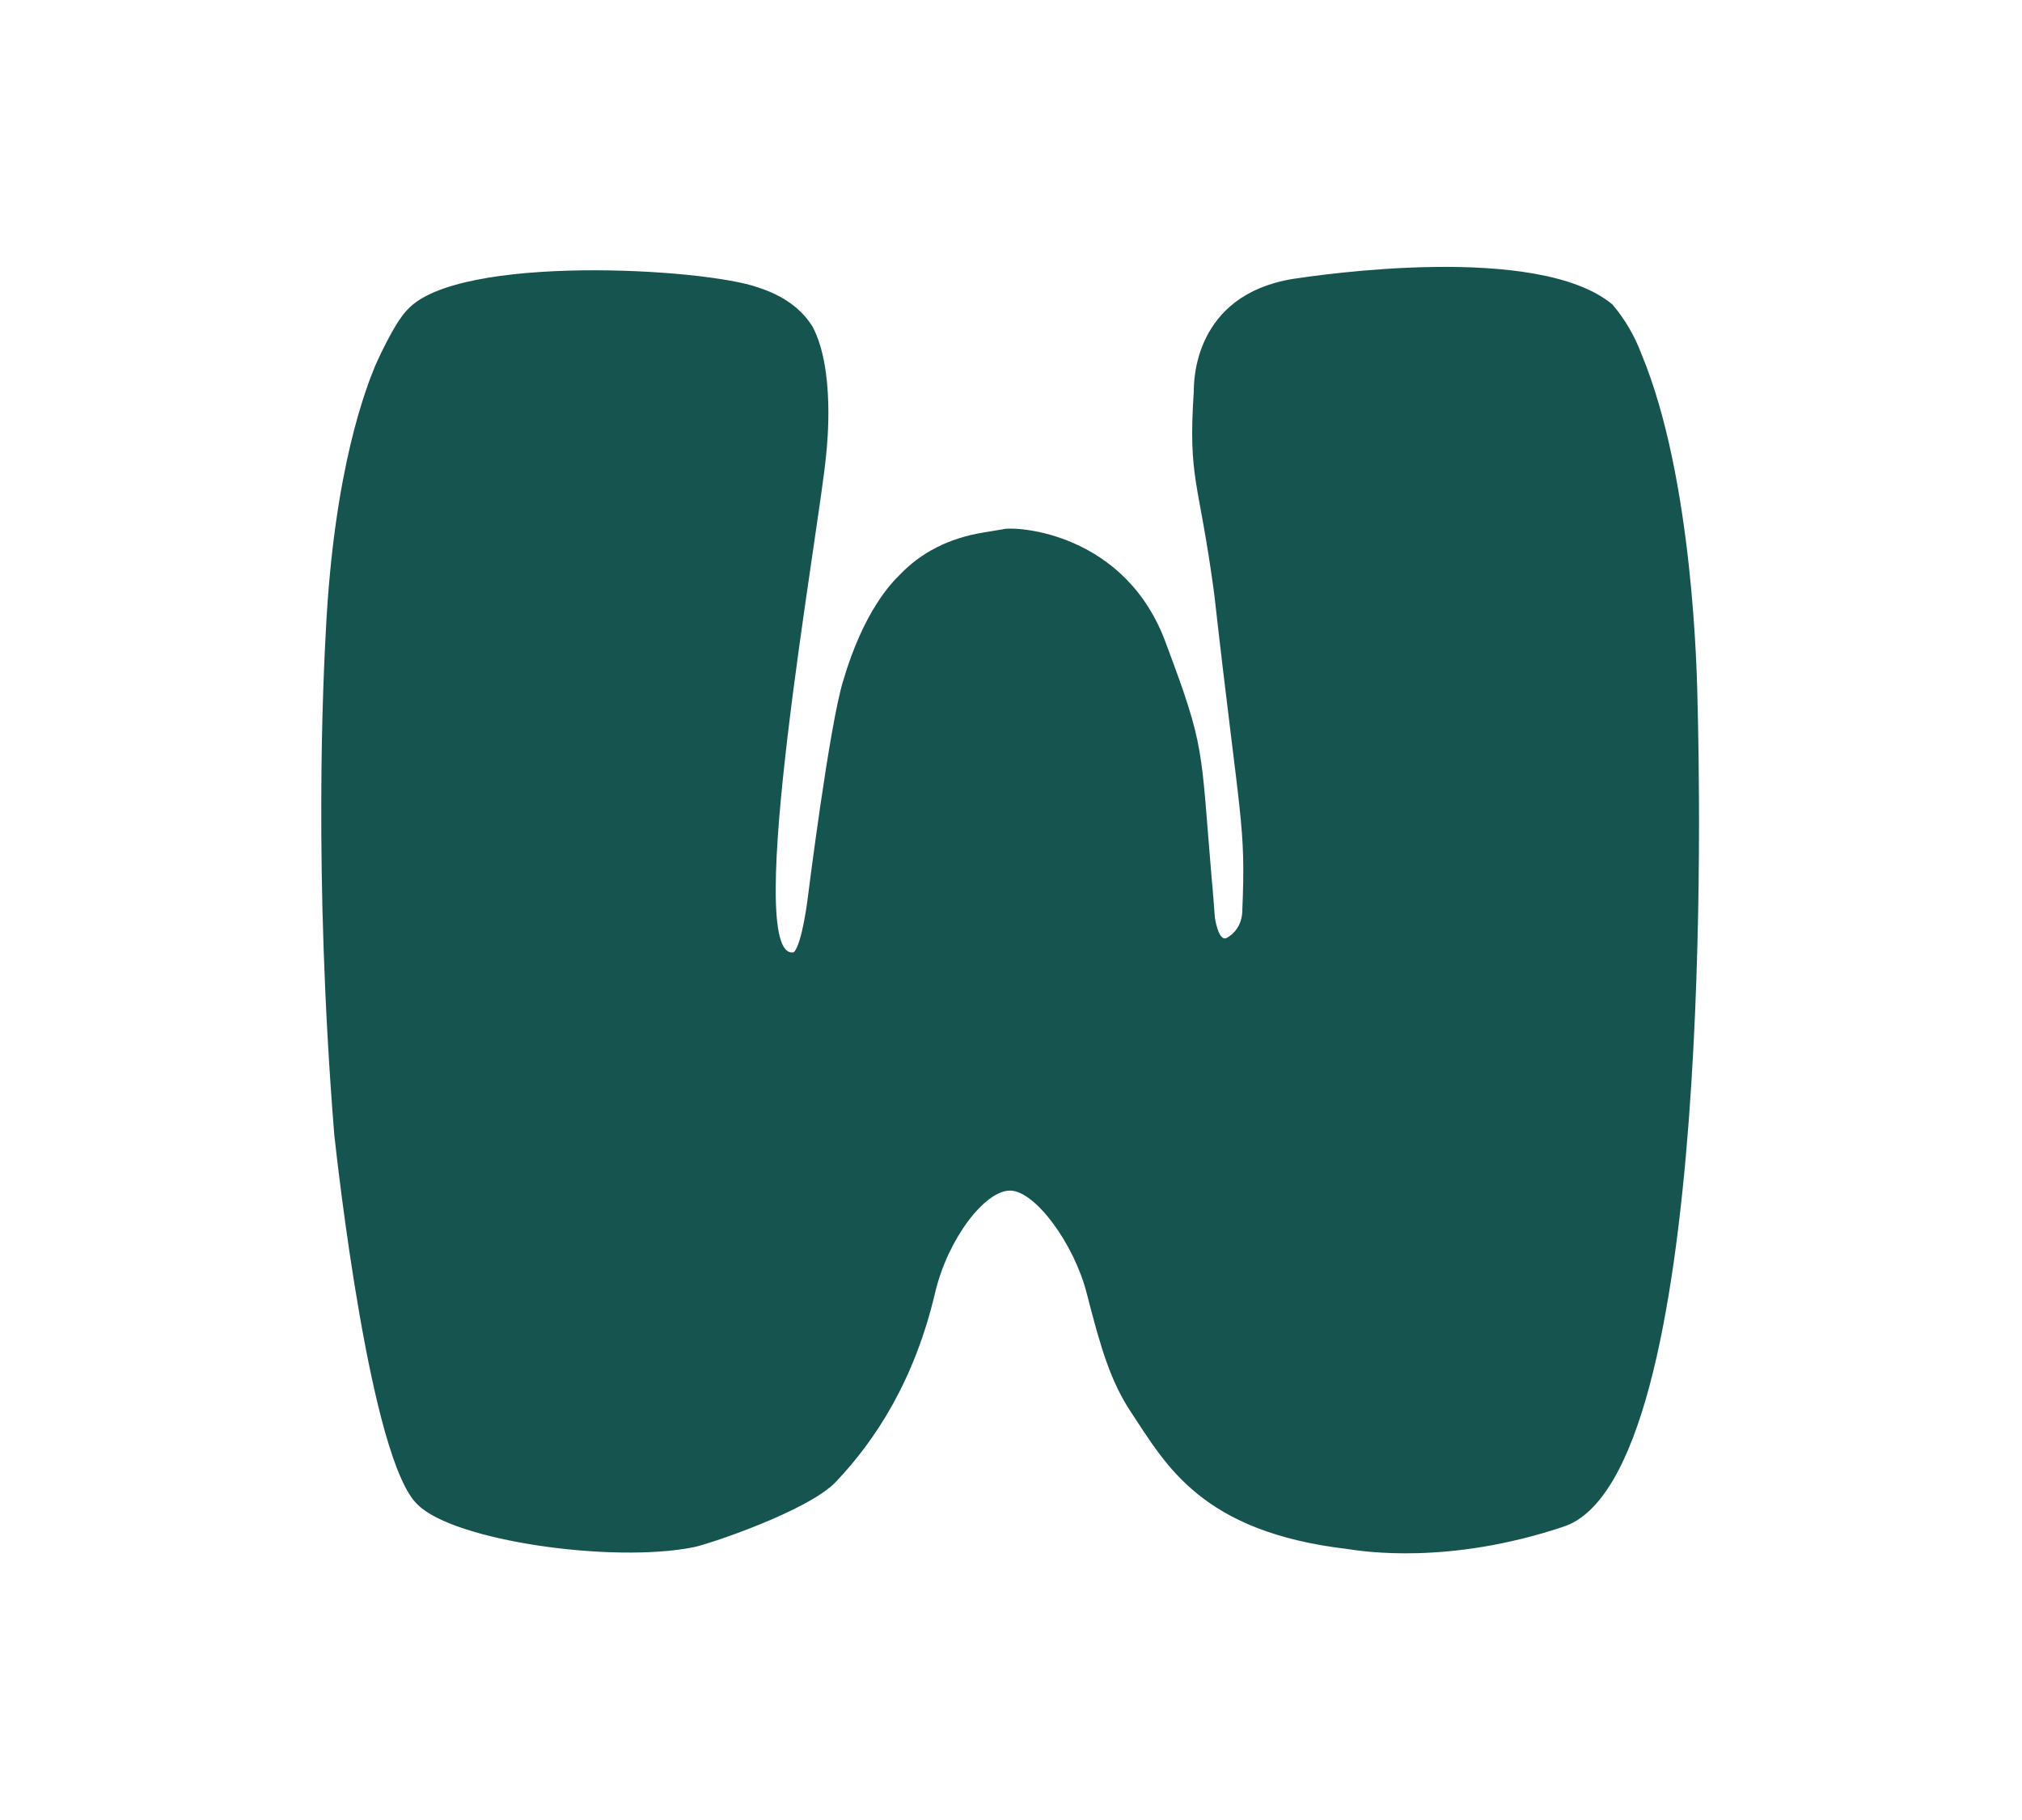 <?xml version="1.0" encoding="UTF-8" standalone="no"?>
<!DOCTYPE svg PUBLIC "-//W3C//DTD SVG 1.1//EN" "http://www.w3.org/Graphics/SVG/1.1/DTD/svg11.dtd">
<svg width="100%" height="100%" viewBox="0 0 1702 1532" version="1.1" xmlns="http://www.w3.org/2000/svg" xmlns:xlink="http://www.w3.org/1999/xlink" xml:space="preserve" xmlns:serif="http://www.serif.com/" style="fill-rule:evenodd;clip-rule:evenodd;stroke-linejoin:round;stroke-miterlimit:2;">
    <g transform="matrix(1,0,0,1,-9732.158,-1026.917)">
        <g transform="matrix(1,0,0,1.734,7568.463,-482.319)">
            <rect x="2163.695" y="870.566" width="1701.281" height="883.371" style="fill:none;"/>
        </g>
        <g transform="matrix(6.412,0,0,3.582,5812.902,-1431.192)">
            <path d="M702.269,1049.788C691.647,1053.592 670.833,1048.307 666.075,1039.788C659.879,1029.548 655.561,959.974 655.127,952.988C652.326,891.13 653.728,844.057 654.01,834.588C655.086,796.048 659.381,777.083 660.489,772.188C660.757,771.112 662.992,762.108 664.734,758.988C671.391,745.879 703.773,749.24 710.759,753.788C714.036,755.655 716.419,758.722 717.908,762.988C720.87,773.006 719.837,790.588 719.695,792.988C718.875,809.881 708.512,912.473 715.45,909.988C716.564,907.962 717.296,896.975 717.296,896.975C717.296,896.975 720.125,856.488 721.93,846.188C724.629,829.755 728.293,823.195 729.303,821.388C732.132,816.055 735.782,812.722 740.25,811.388L742.931,810.588C744.615,809.834 759.128,811.295 764.379,837.788C769.47,862.091 768.839,861.77 770.318,893.014C770.39,893.786 770.718,901.802 770.718,901.802C770.718,901.802 771.185,907.742 772.311,906.588C774.322,904.528 774.322,900.725 774.322,900.188C774.807,879.617 774.037,879.835 770.635,825.788C768.634,798.919 767.175,799.124 767.954,778.188C767.954,775.836 767.954,755.655 780.912,751.788C784.191,750.908 813.1,743.144 822.915,757.788C824.554,761.255 825.82,765.122 826.713,769.388C833.52,798.633 834.016,844.802 834.086,851.388C834.306,866.939 836.659,1033.35 816.436,1044.988C801.448,1053.933 790.284,1050.81 788.062,1050.188C768.975,1046.168 764.326,1030.508 759.765,1018.2C757.042,1010.85 755.79,1003.325 753.879,989.988C752.244,978.582 747.139,965.988 743.825,965.988C740.511,965.988 735.655,977.371 733.994,989.988C731.302,1010.445 726.254,1024.461 720.966,1034.428C717.312,1041.315 704.048,1049.209 702.269,1049.788Z" style="fill:rgb(22,85,79);fill-rule:nonzero;"/>
        </g>
    </g>
</svg>
